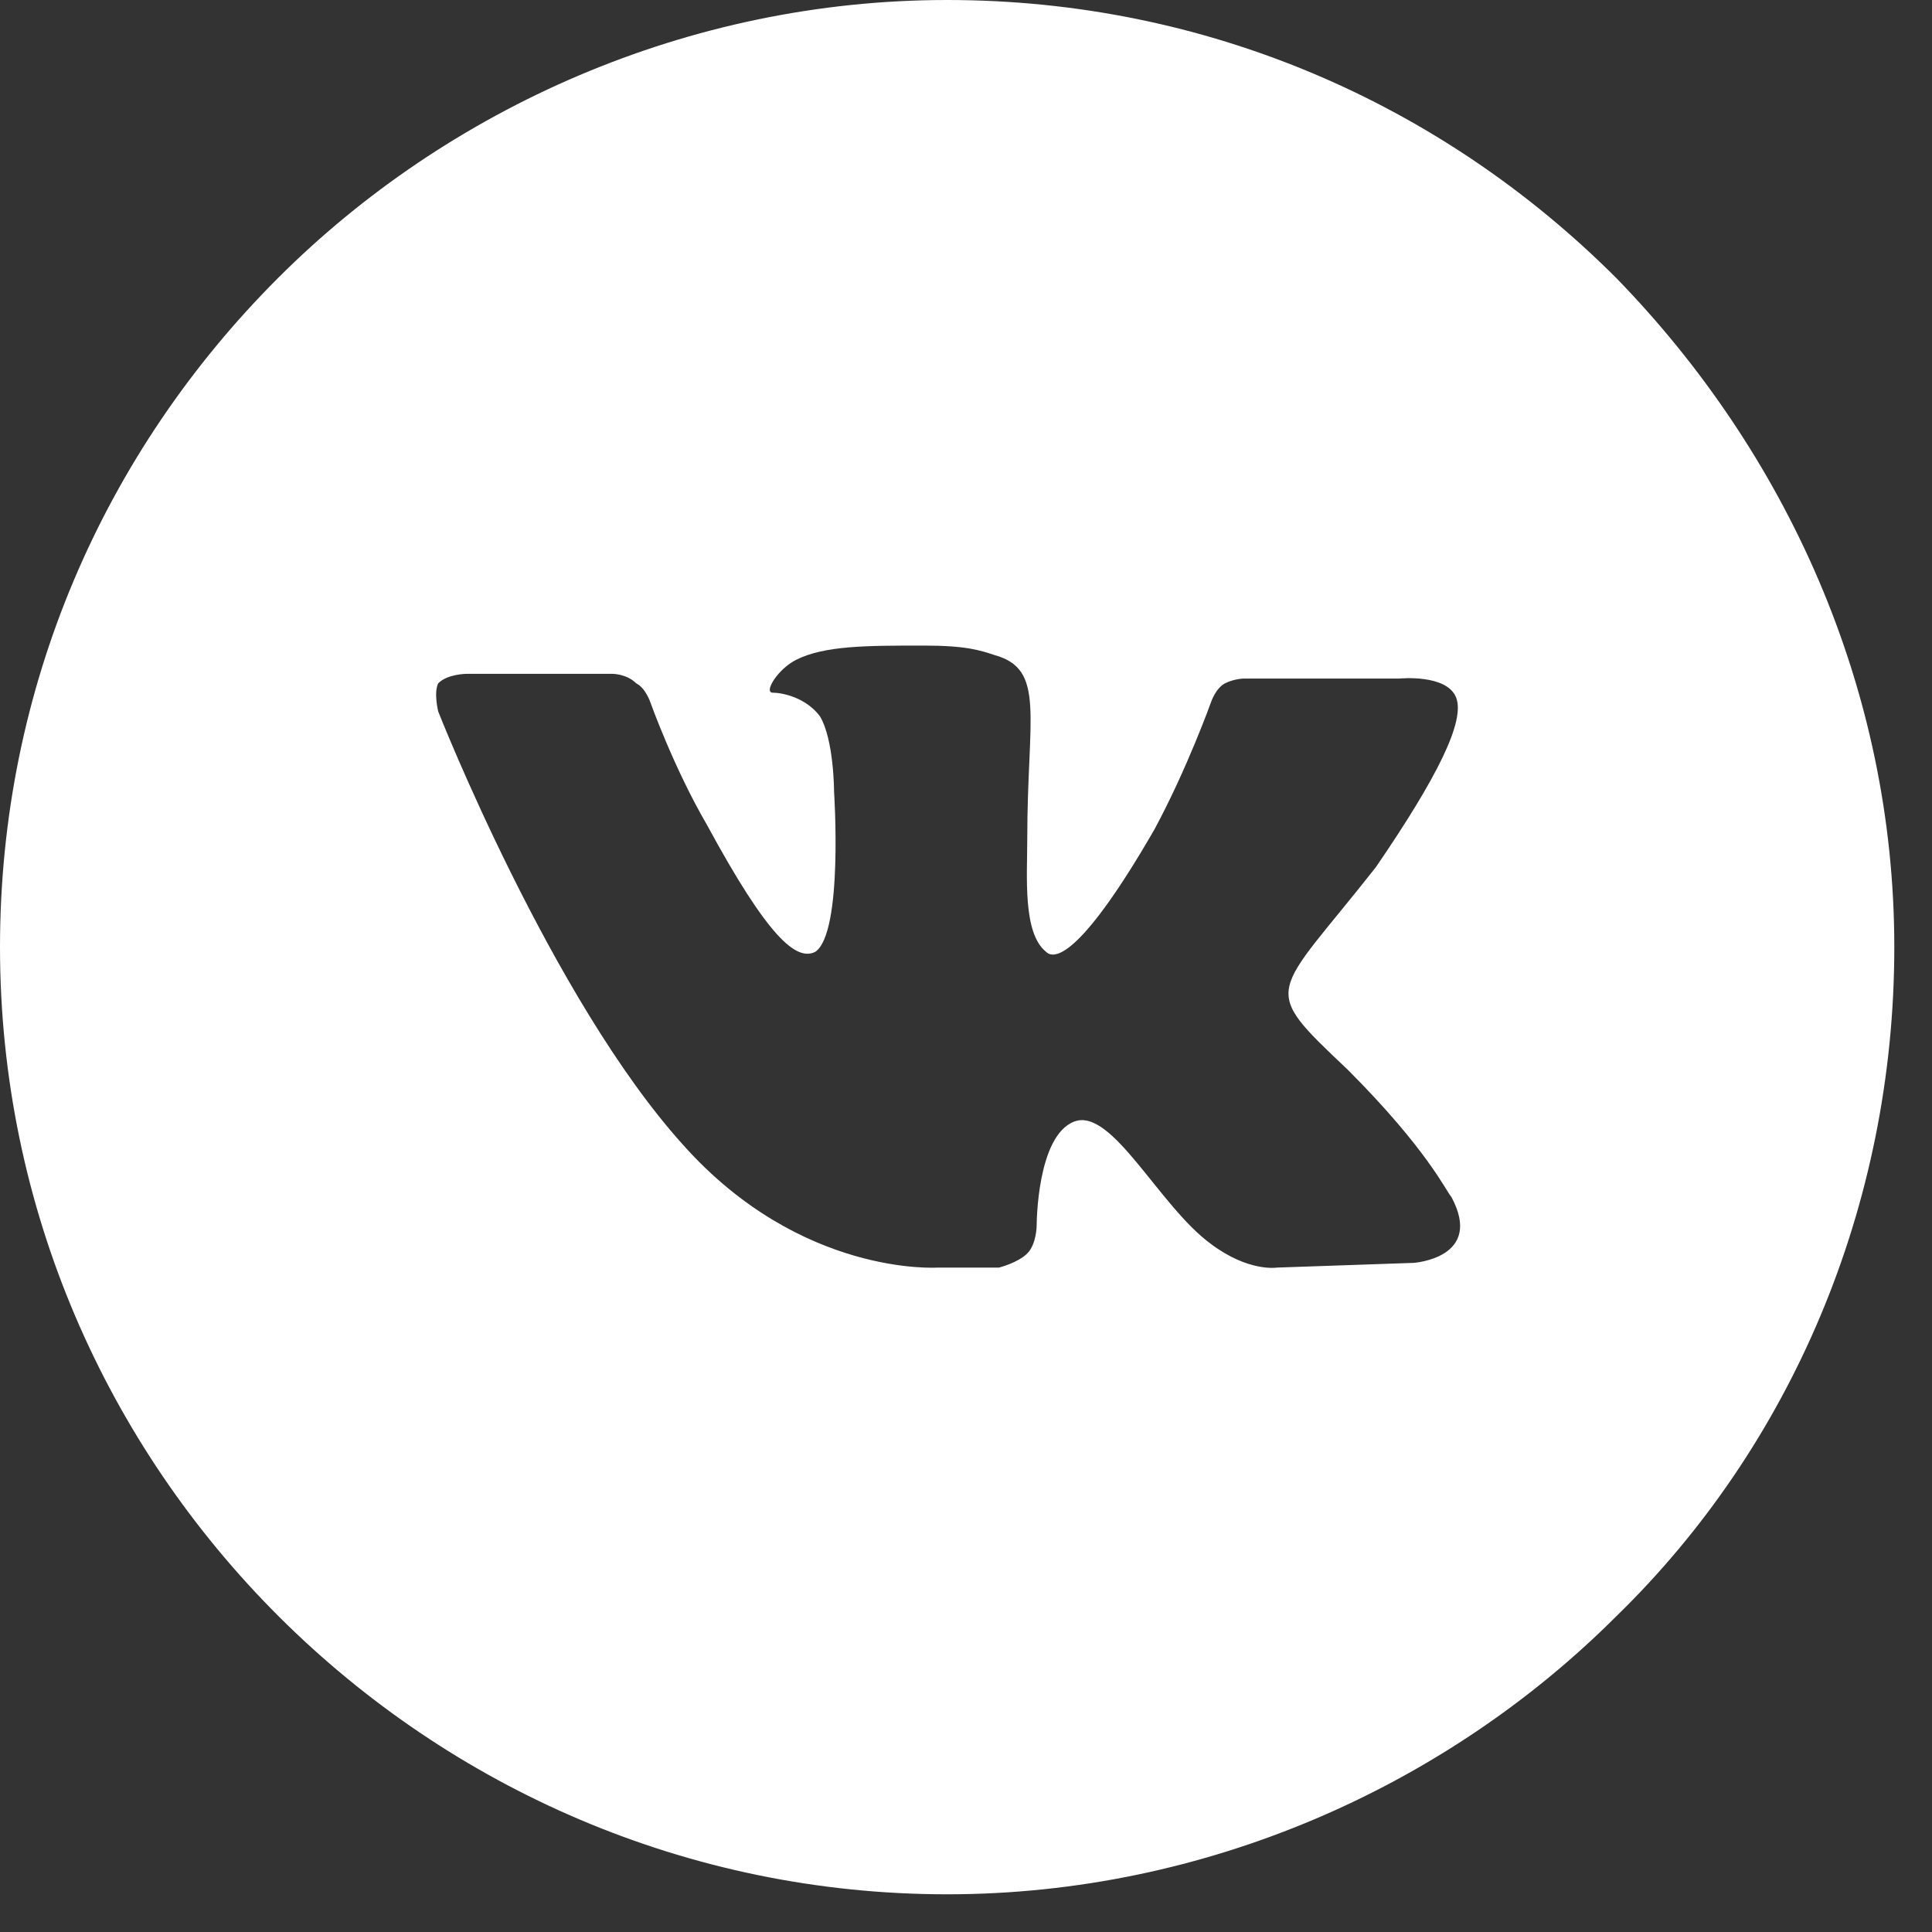 <?xml version="1.0" encoding="UTF-8"?> <svg xmlns="http://www.w3.org/2000/svg" width="41" height="41" viewBox="0 0 41 41" fill="none"><rect x="0" y="0" width="41" height="41" fill="#333333" stroke="none"/><path d="M34.3 5.9C30.6 2.2 25.6 0 20.1 0C14.6 0 9.5 2.3 5.9 5.9C2.2 9.6 0 14.6 0 20.1C0 31.2 9.1 40.2 20.1 40.2C25.6 40.2 30.7 37.9 34.3 34.3C38 30.7 40.2 25.6 40.2 20.1C40.2 14.6 37.9 9.6 34.3 5.9ZM28.6 22.7C30.3 24.4 30.7 25.3 30.8 25.4C31.5 26.7 30 26.8 30 26.8L27.1 26.9C27.1 26.9 26.5 27 25.7 26.4C24.6 25.6 23.6 23.5 22.8 23.8C22 24.1 22 26 22 26C22 26 22 26.4 21.8 26.6C21.6 26.8 21.2 26.9 21.2 26.9H19.9C19.9 26.9 17 27.1 14.5 24.3C11.7 21.2 9.3 15.1 9.3 15.1C9.3 15.1 9.2 14.7 9.3 14.5C9.5 14.3 9.9 14.3 9.9 14.3H13C13 14.3 13.3 14.3 13.5 14.5C13.7 14.6 13.8 14.9 13.8 14.9C13.8 14.9 14.3 16.3 15 17.5C16.3 19.9 16.9 20.4 17.3 20.2C17.9 19.8 17.7 16.8 17.7 16.8C17.7 16.8 17.7 15.7 17.4 15.2C17.1 14.8 16.6 14.7 16.4 14.7C16.2 14.7 16.5 14.2 16.9 14C17.5 13.7 18.4 13.7 19.6 13.7C20.5 13.7 20.8 13.8 21.1 13.9C22.2 14.2 21.8 15.2 21.8 17.8C21.8 18.6 21.7 19.8 22.2 20.2C22.4 20.4 23 20.2 24.5 17.6C25.2 16.3 25.7 14.9 25.7 14.9C25.7 14.9 25.8 14.6 26 14.5C26.2 14.4 26.4 14.4 26.4 14.4H29.7C29.7 14.4 30.7 14.3 30.9 14.8C31.1 15.3 30.5 16.5 29.2 18.4C27 21.2 26.7 20.9 28.6 22.7Z" fill="white"></path></svg> 